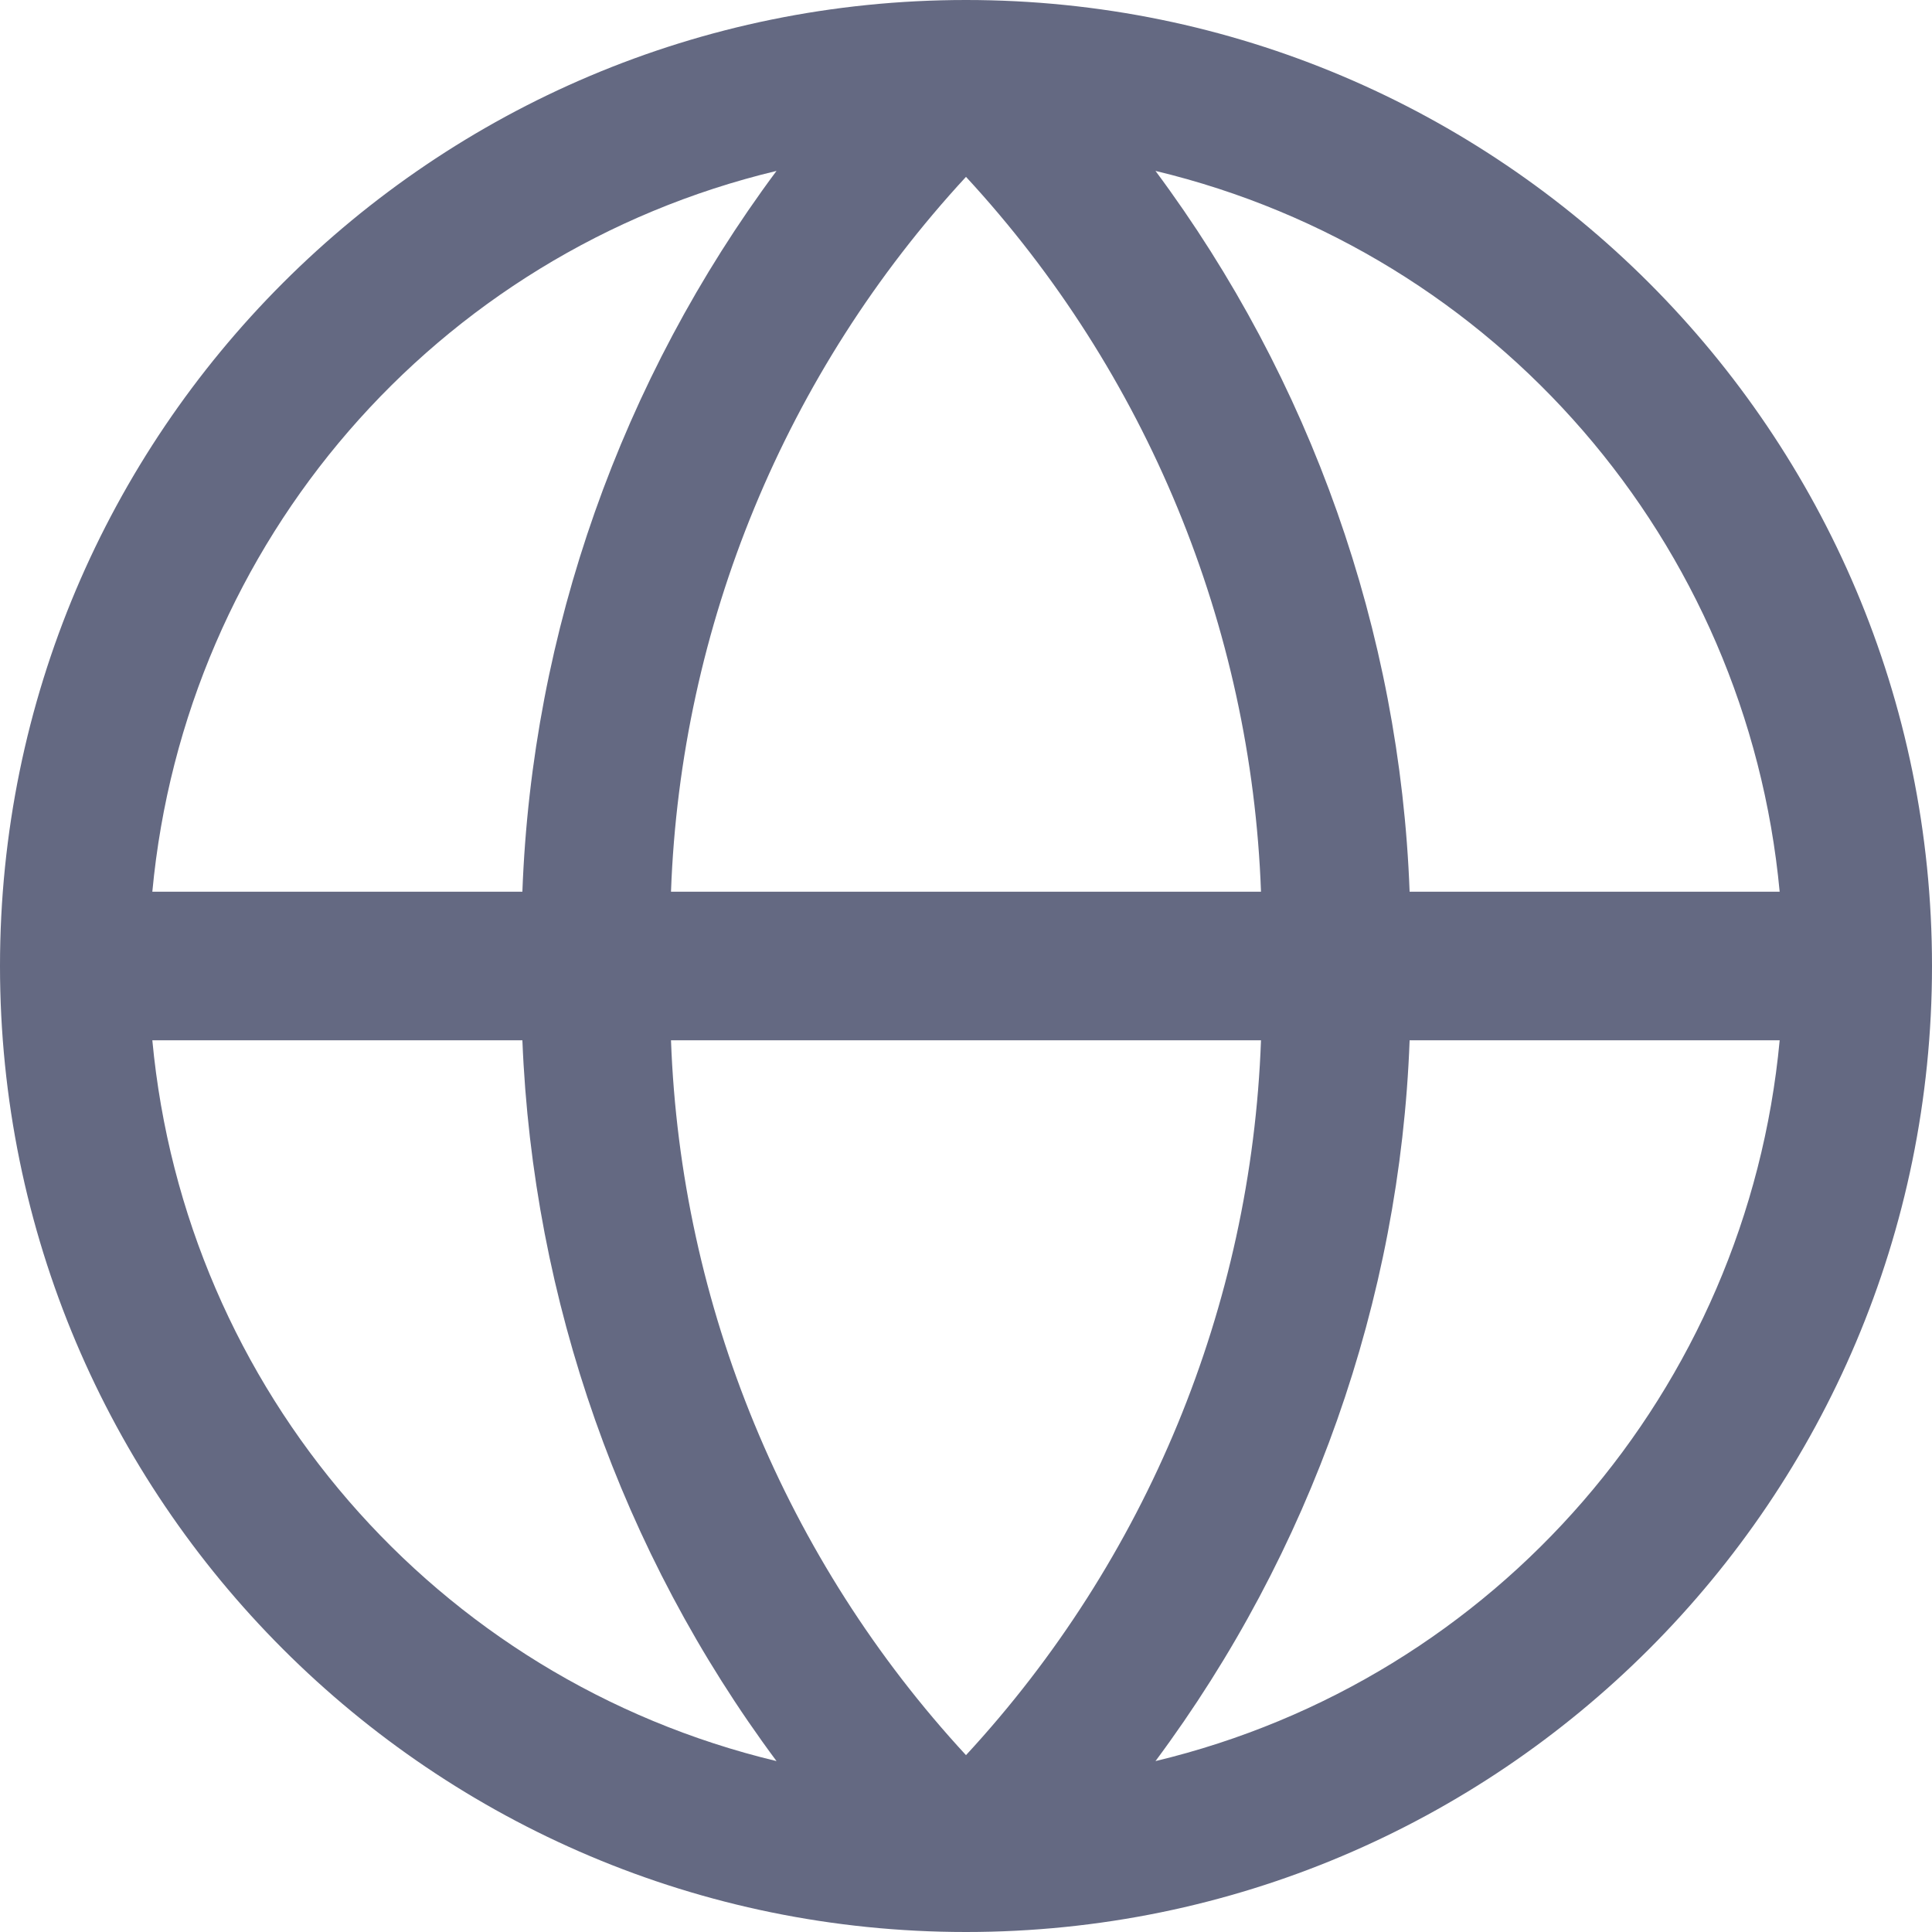<?xml version="1.0" encoding="UTF-8"?> <svg xmlns="http://www.w3.org/2000/svg" id="uuid-dad809db-f946-41d0-91d6-f36090fba310" data-name="Layer 2" viewBox="0 0 26 26"><g id="uuid-4fb4dd47-b10f-4338-83db-2282e50383d3" data-name="Layer 1"><g id="uuid-99796d73-6c60-4d89-a969-bae9e89e5a21" data-name="Group 9629"><path id="uuid-d1555f10-f8d1-47aa-bb58-e7c8faf02a33" data-name="Path 6059" d="m13,0h0C5.82,0,0,5.82,0,13s5.82,13,13,13,13-5.82,13-13S20.18,0,13,0m10.95,12h-4.98c-.13-3.5-1.33-6.89-3.42-9.7,4.59,1.1,7.96,5,8.4,9.7h0Zm-14.92,2h7.94c-.13,3.58-1.54,6.99-3.97,9.62-2.43-2.63-3.84-6.05-3.97-9.62m0-2c.13-3.58,1.54-6.99,3.97-9.62,2.43,2.63,3.84,6.05,3.97,9.62h-7.94Zm1.42-9.7c-2.09,2.81-3.29,6.2-3.42,9.7H2.05c.44-4.7,3.81-8.6,8.4-9.7M2.05,14h4.98c.14,3.5,1.33,6.89,3.42,9.7-4.59-1.1-7.96-5-8.4-9.7m13.5,9.7c2.09-2.81,3.29-6.2,3.42-9.7h4.98c-.44,4.7-3.81,8.6-8.4,9.7Z" fill="#646982" stroke-width="0"></path></g></g></svg>